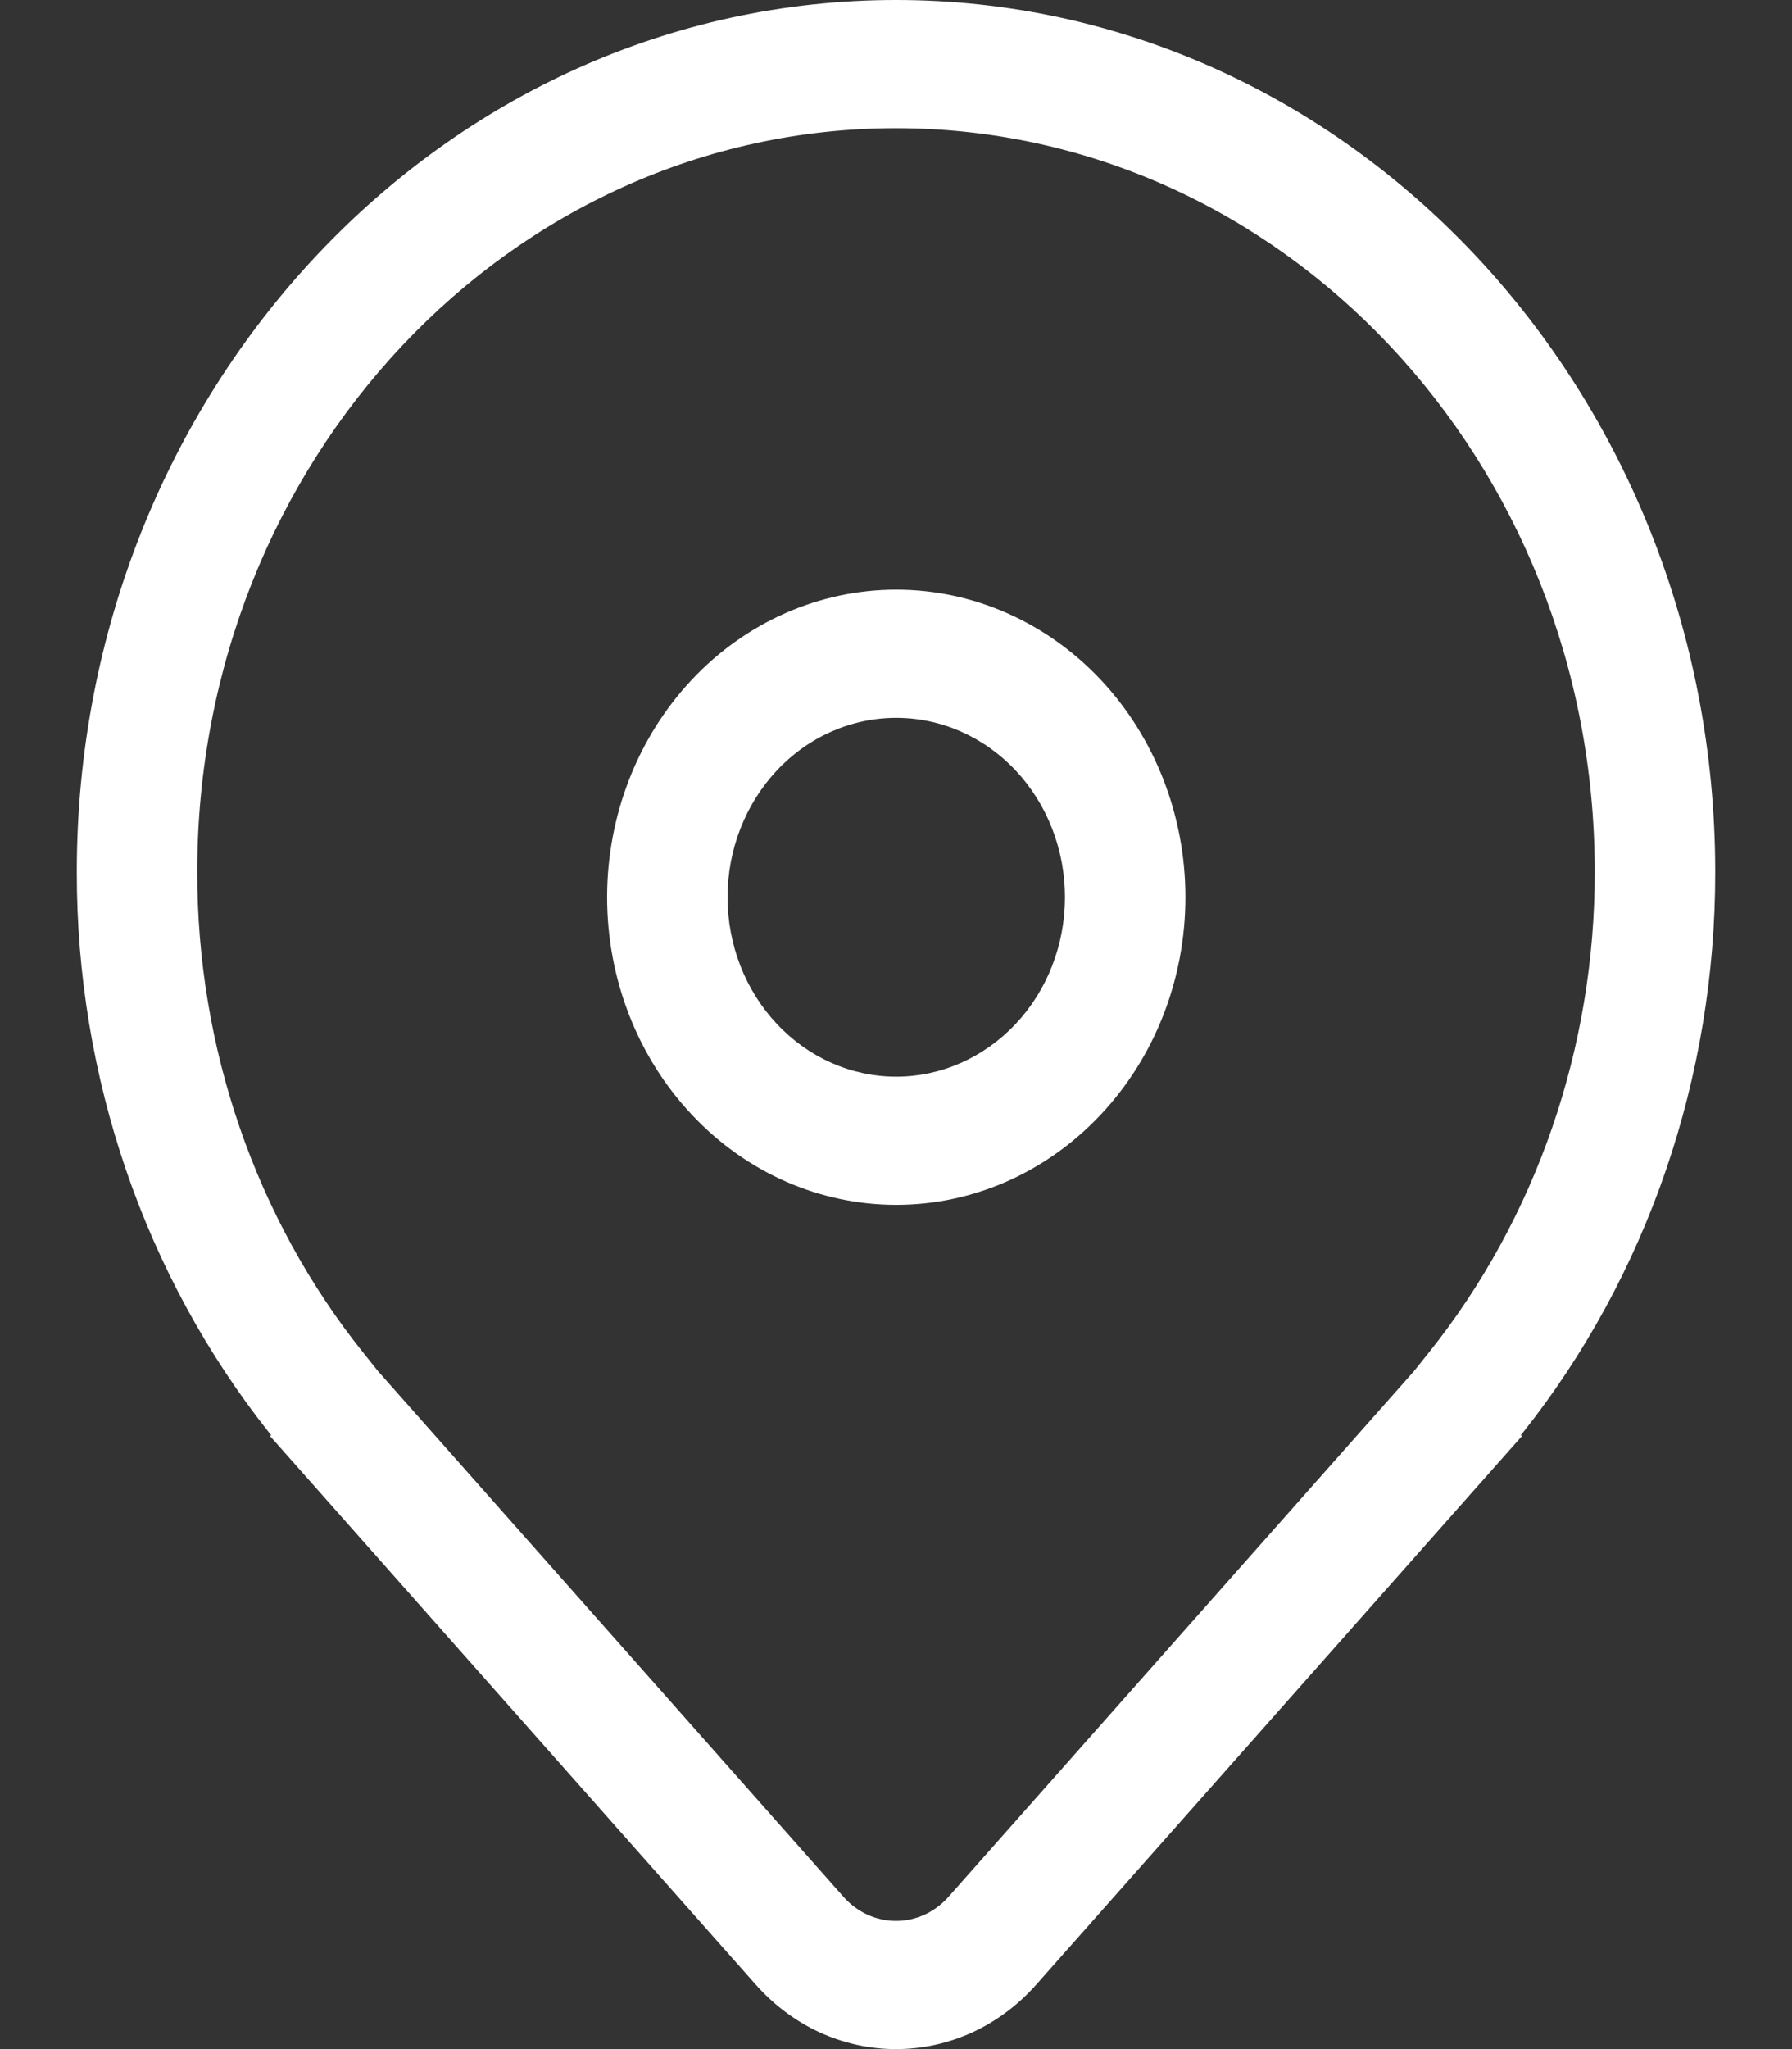<svg width="14" height="16" viewBox="0 0 14 16" fill="none" xmlns="http://www.w3.org/2000/svg">
<rect x="0" y="0" width="14" height="16" fill="#333333" stroke="none"/>
<path d="M7.002 4.604C6.403 4.604 5.828 4.857 5.405 5.307C4.981 5.758 4.743 6.369 4.743 7.006C4.743 7.643 4.981 8.254 5.405 8.704C5.828 9.155 6.403 9.408 7.002 9.408C7.601 9.408 8.175 9.155 8.599 8.704C9.023 8.254 9.261 7.643 9.261 7.006C9.261 6.369 9.023 5.758 8.599 5.307C8.175 4.857 7.601 4.604 7.002 4.604ZM5.684 7.006C5.684 6.634 5.823 6.278 6.07 6.015C6.317 5.752 6.652 5.605 7.002 5.605C7.351 5.605 7.686 5.752 7.934 6.015C8.181 6.278 8.32 6.634 8.32 7.006C8.32 7.377 8.181 7.734 7.934 7.996C7.686 8.259 7.351 8.407 7.002 8.407C6.652 8.407 6.317 8.259 6.07 7.996C5.823 7.734 5.684 7.377 5.684 7.006ZM11.894 11.209L8.096 15.496C7.955 15.655 7.786 15.782 7.597 15.869C7.409 15.955 7.205 16 7 16C6.795 16 6.591 15.955 6.403 15.869C6.214 15.782 6.045 15.655 5.904 15.496L2.106 11.209H2.12L2.114 11.201L2.106 11.191C1.131 9.965 0.597 8.411 0.6 6.806C0.6 3.047 3.465 0 7 0C10.535 0 13.4 3.047 13.4 6.806C13.403 8.411 12.869 9.965 11.894 11.191L11.886 11.201L11.88 11.209H11.894ZM11.163 10.561C12.001 9.513 12.461 8.181 12.459 6.806C12.459 3.6 10.015 1.001 7 1.001C3.985 1.001 1.541 3.6 1.541 6.806C1.539 8.182 1.998 9.513 2.837 10.561L2.953 10.706L6.589 14.81C6.642 14.87 6.705 14.917 6.776 14.95C6.847 14.982 6.923 14.999 7 14.999C7.077 14.999 7.153 14.982 7.224 14.95C7.295 14.917 7.358 14.87 7.411 14.81L11.047 10.706L11.163 10.561Z" fill="white"/>
</svg>
